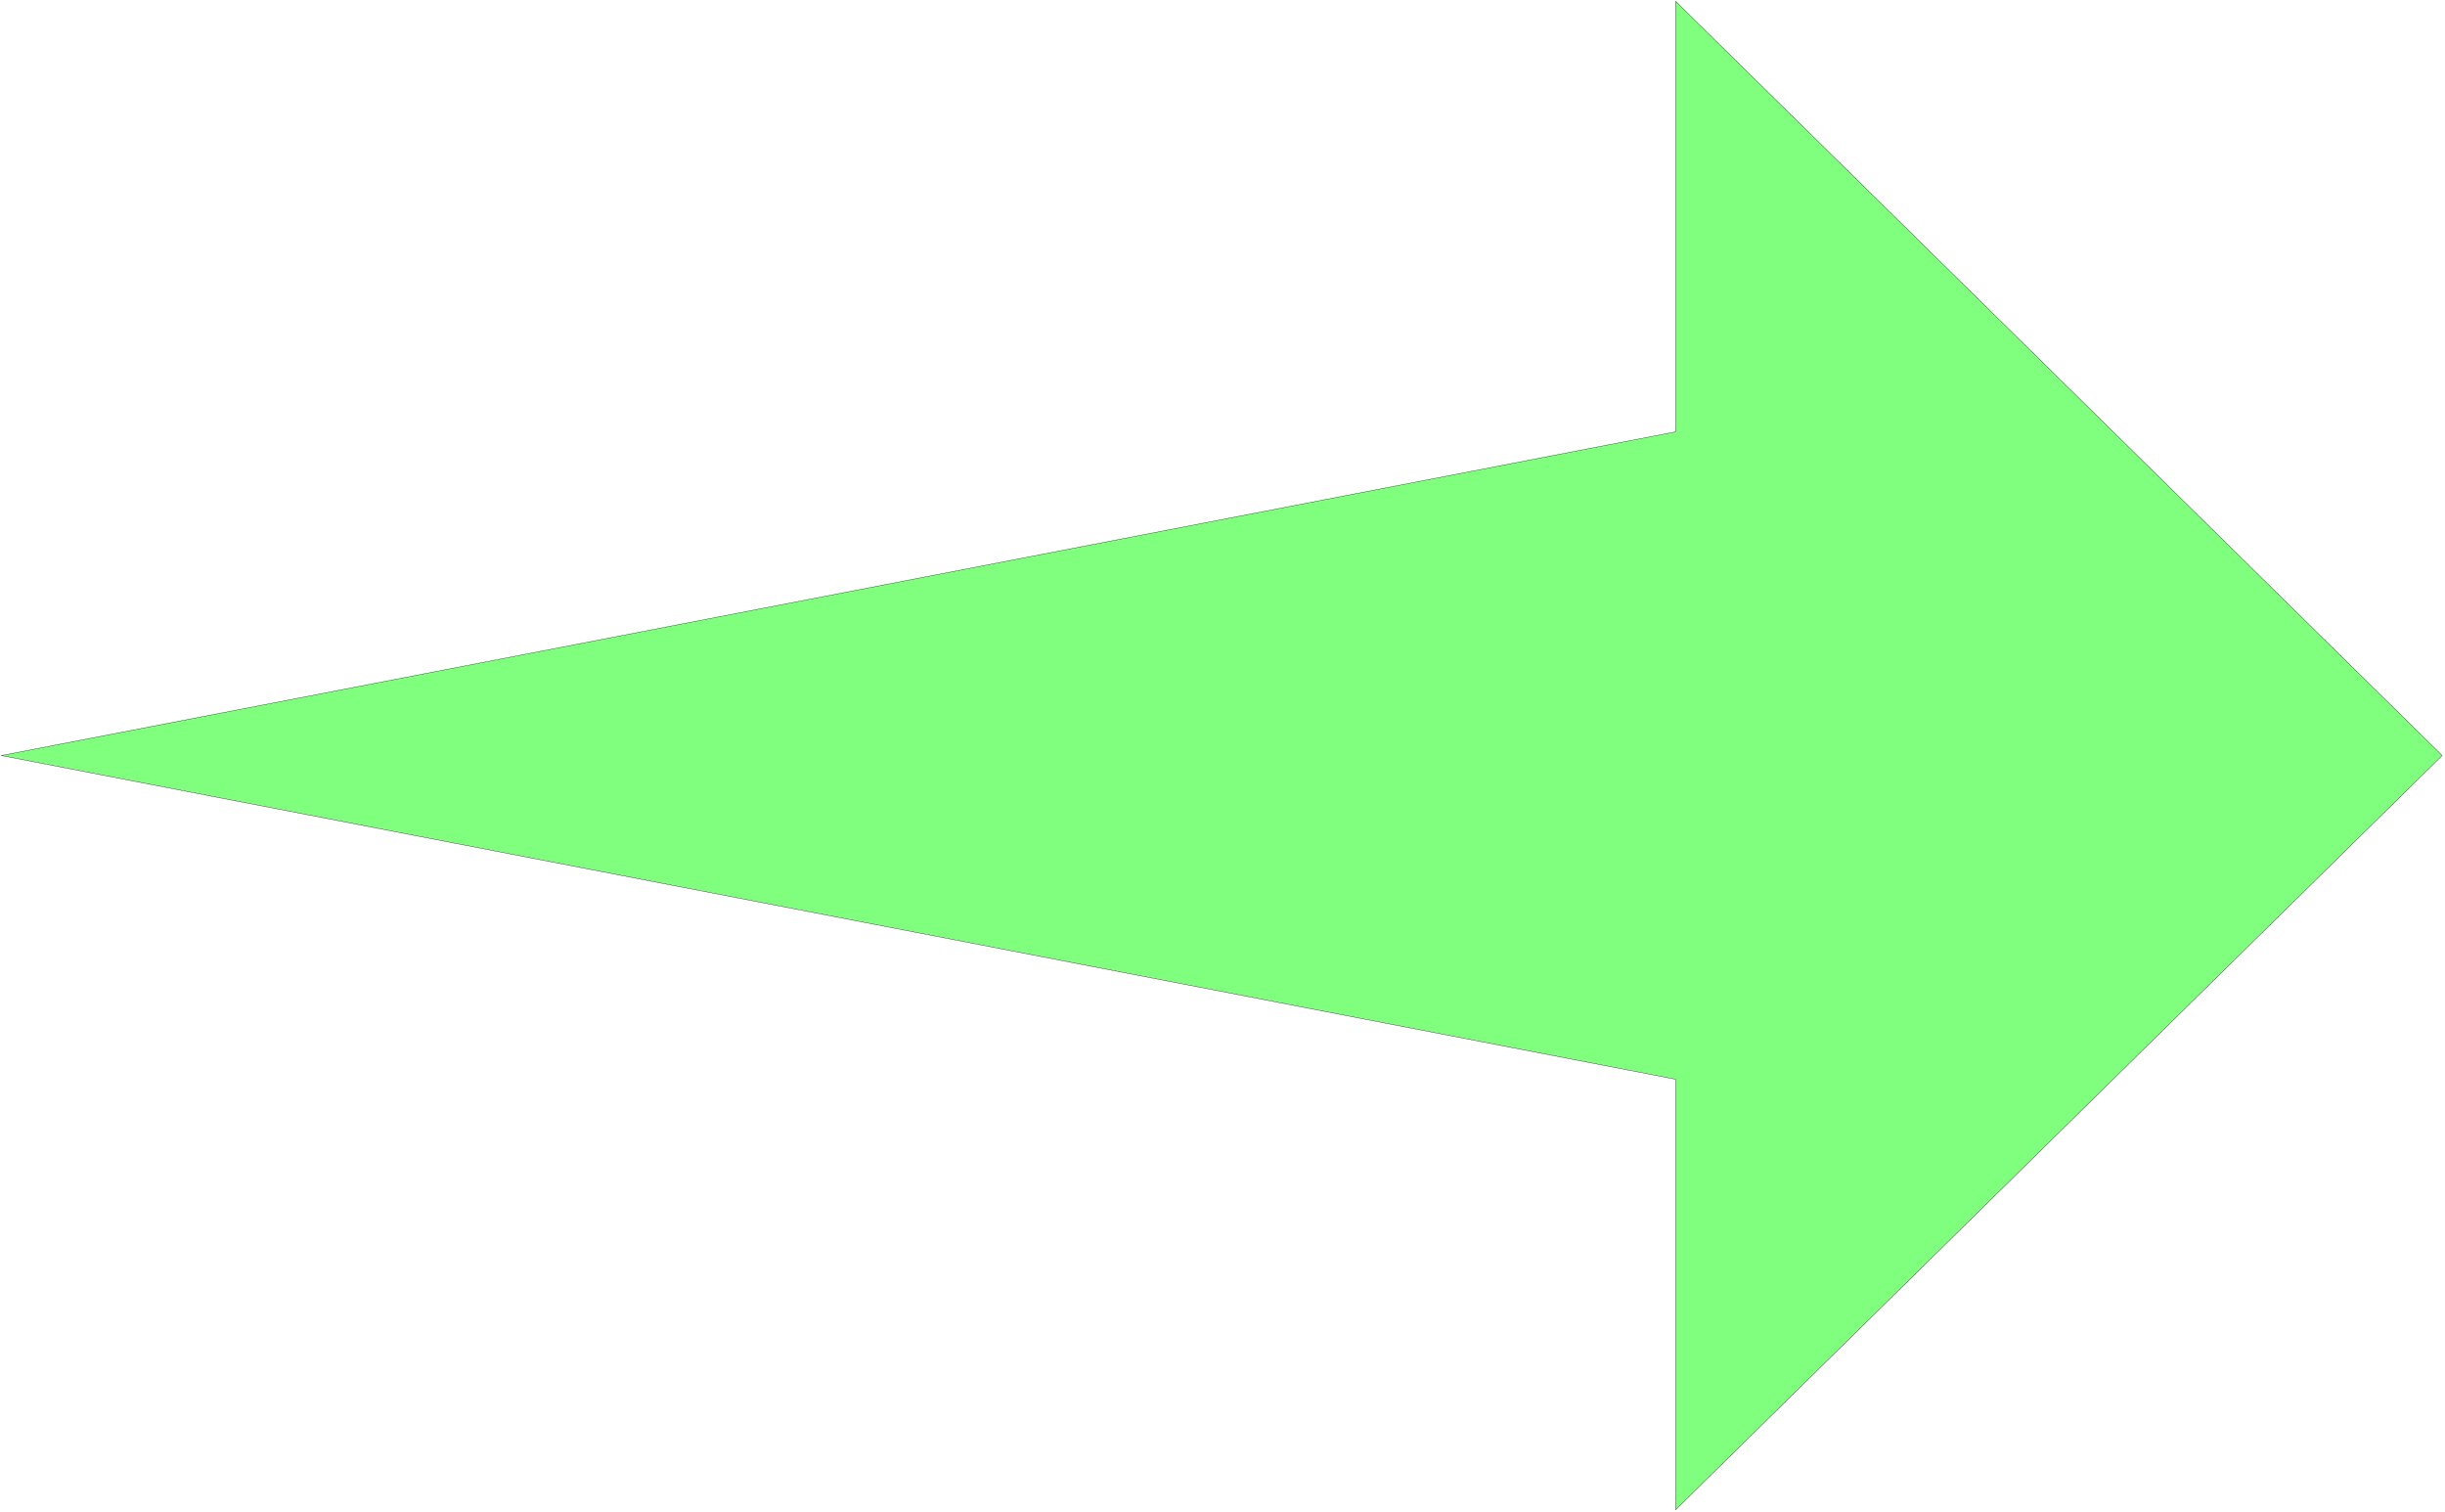 <svg xmlns="http://www.w3.org/2000/svg" width="518.533" height="320.667" fill-rule="evenodd" stroke-linecap="round" preserveAspectRatio="none" viewBox="0 0 7779 4811"><style>.brush0{fill:#fff}</style><path d="m4 2404 5327-1030V4l2439 2400-2439 2400V3434L4 2404z" style="fill:#80ff7f;stroke:none"/><path d="m4 2404 5327-1030V4l2439 2400-2439 2400V3434L4 2404z" style="fill:none;stroke:#000;stroke-width:1;stroke-linejoin:round"/></svg>
